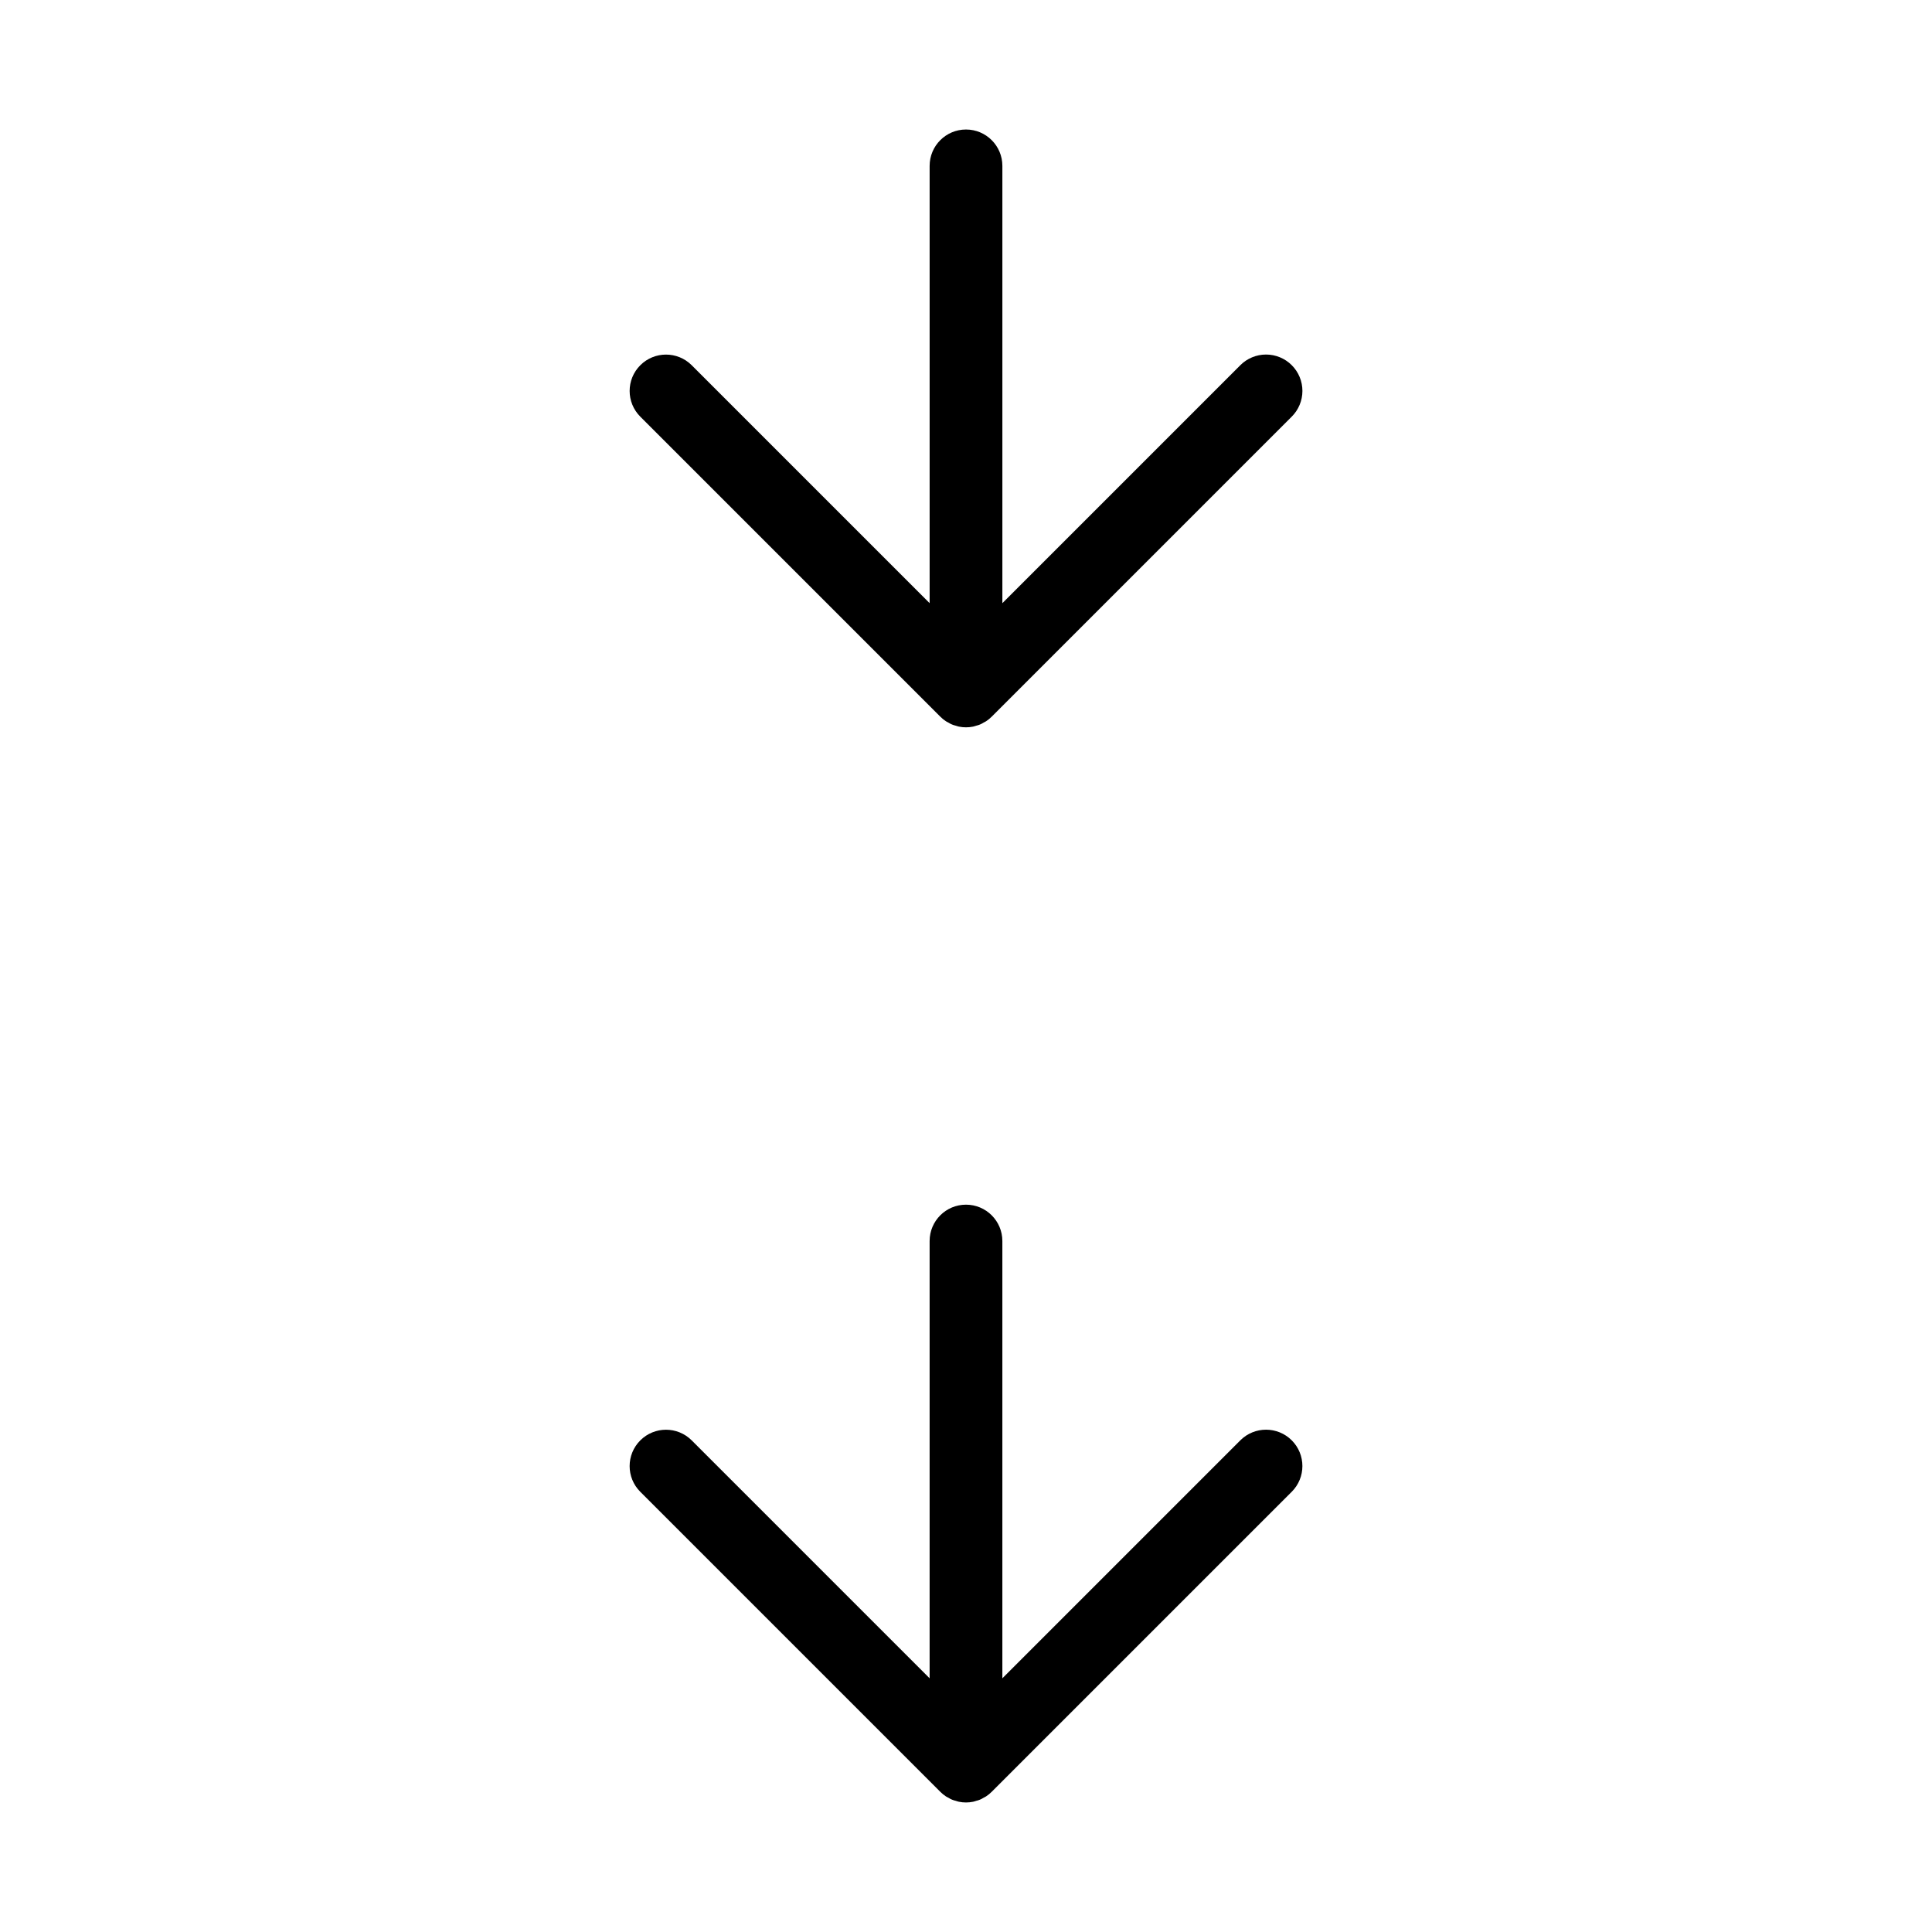<?xml version="1.0" encoding="UTF-8"?>
<!-- Uploaded to: ICON Repo, www.svgrepo.com, Generator: ICON Repo Mixer Tools -->
<svg fill="#000000" width="800px" height="800px" version="1.1" viewBox="144 144 512 512" xmlns="http://www.w3.org/2000/svg">
 <g>
  <path d="m486.33 240.78c-1.809-1.809-4.258-2.824-6.816-2.824-2.555 0-5.008 1.016-6.812 2.824l-63.062 63.062v-115.88c0-5.324-4.316-9.641-9.637-9.641-5.324 0-9.641 4.316-9.641 9.641v115.88l-63.062-63.062c-3.762-3.75-9.855-3.746-13.613 0.012-3.762 3.758-3.766 9.852-0.012 13.617l79.508 79.508c0.449 0.453 0.945 0.855 1.477 1.211 0.23 0.152 0.477 0.258 0.715 0.387 0.582 0.379 1.227 0.648 1.906 0.797 0.277 0.082 0.547 0.191 0.836 0.246 1.242 0.254 2.527 0.254 3.773 0 0.289-0.059 0.555-0.164 0.836-0.246h-0.004c0.68-0.148 1.328-0.418 1.906-0.797 0.238-0.133 0.484-0.234 0.715-0.387 0.531-0.355 1.027-0.758 1.48-1.211l79.508-79.508c1.809-1.805 2.824-4.258 2.824-6.812 0-2.559-1.016-5.008-2.824-6.816z"/>
  <path d="m400 463.25c-5.324 0-9.641 4.312-9.641 9.637v115.88l-63.062-63.062c-3.762-3.75-9.855-3.746-13.613 0.012-3.762 3.762-3.766 9.852-0.012 13.617l79.508 79.508c0.449 0.453 0.945 0.855 1.477 1.211 0.23 0.152 0.477 0.258 0.715 0.387 0.582 0.379 1.227 0.648 1.906 0.797 0.277 0.082 0.547 0.191 0.836 0.246 1.242 0.254 2.527 0.254 3.773 0 0.289-0.059 0.555-0.164 0.836-0.246h-0.004c0.68-0.148 1.328-0.418 1.906-0.797 0.238-0.133 0.484-0.234 0.715-0.387 0.531-0.355 1.027-0.758 1.48-1.211l79.508-79.508c3.762-3.762 3.762-9.863 0-13.629-3.766-3.762-9.867-3.762-13.629 0l-63.062 63.062v-115.88c0-5.324-4.316-9.637-9.637-9.637z"/>
 </g>
</svg>